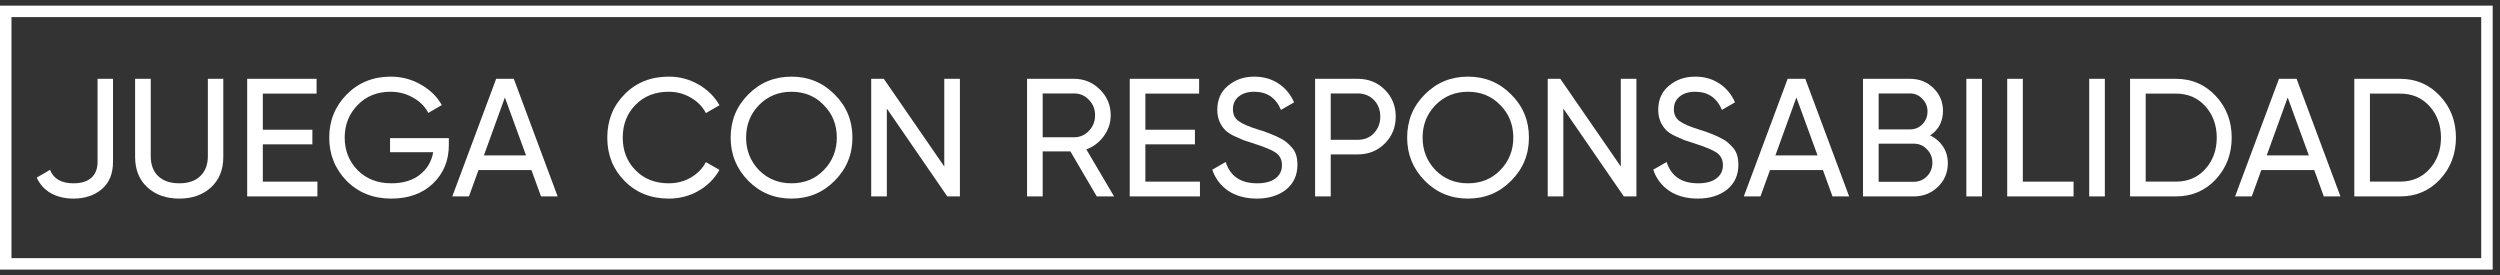 <svg width="218" height="24" viewBox="0 0 218 24" fill="none" xmlns="http://www.w3.org/2000/svg">
<rect x="0" y="0" width="218" height="24" fill="#333333" stroke="none"/>
<path d="M6.412 17.317C5.66 17.317 5.001 17.161 4.435 16.848C3.878 16.526 3.468 16.072 3.204 15.486L4.362 14.812C4.674 15.594 5.358 15.984 6.412 15.984C7.076 15.984 7.589 15.828 7.95 15.515C8.321 15.193 8.507 14.729 8.507 14.124V6.873H9.854V14.124C9.854 15.149 9.527 15.94 8.873 16.497C8.219 17.044 7.398 17.317 6.412 17.317Z" fill="white"/>
<path d="M11.782 13.684V6.873H13.145V13.626C13.145 14.358 13.359 14.934 13.789 15.354C14.229 15.774 14.844 15.984 15.635 15.984C16.426 15.984 17.036 15.774 17.466 15.354C17.905 14.934 18.125 14.358 18.125 13.626V6.873H19.472V13.684C19.472 14.798 19.116 15.681 18.403 16.336C17.69 16.99 16.767 17.317 15.635 17.317C14.492 17.317 13.565 16.99 12.852 16.336C12.139 15.681 11.782 14.798 11.782 13.684Z" fill="white"/>
<path d="M22.918 12.586V15.838H27.678V17.127H21.555V6.873H27.605V8.162H22.918V11.312H27.239V12.586H22.918Z" fill="white"/>
<path d="M34.012 12.044H39.138V12.659C39.138 13.997 38.679 15.11 37.761 15.999C36.844 16.878 35.628 17.317 34.114 17.317C32.552 17.317 31.258 16.804 30.233 15.779C29.217 14.734 28.709 13.475 28.709 12C28.709 10.525 29.217 9.271 30.233 8.235C31.258 7.2 32.542 6.683 34.085 6.683C35.022 6.683 35.892 6.912 36.692 7.371C37.503 7.83 38.113 8.426 38.523 9.158L37.351 9.847C37.058 9.29 36.614 8.846 36.018 8.514C35.423 8.172 34.773 8.001 34.07 8.001C32.889 8.001 31.927 8.387 31.185 9.158C30.433 9.93 30.057 10.877 30.057 12C30.057 13.123 30.433 14.07 31.185 14.842C31.946 15.603 32.928 15.984 34.129 15.984C35.135 15.984 35.955 15.74 36.59 15.252C37.234 14.754 37.63 14.095 37.776 13.274H34.012V12.044Z" fill="white"/>
<path d="M48.626 17.127H47.176L46.341 14.827H41.727L40.892 17.127H39.441L43.265 6.873H44.803L48.626 17.127ZM44.026 8.499L42.195 13.553H45.872L44.026 8.499Z" fill="white"/>
<path d="M58.316 17.317C56.754 17.317 55.47 16.804 54.464 15.779C53.458 14.764 52.955 13.504 52.955 12C52.955 10.496 53.458 9.236 54.464 8.221C55.47 7.196 56.754 6.683 58.316 6.683C59.244 6.683 60.103 6.907 60.894 7.357C61.685 7.806 62.3 8.411 62.74 9.173L61.553 9.861C61.261 9.295 60.821 8.846 60.235 8.514C59.659 8.172 59.019 8.001 58.316 8.001C57.125 8.001 56.158 8.382 55.416 9.144C54.674 9.896 54.303 10.848 54.303 12C54.303 13.143 54.674 14.09 55.416 14.842C56.158 15.603 57.125 15.984 58.316 15.984C59.019 15.984 59.659 15.818 60.235 15.486C60.821 15.144 61.261 14.695 61.553 14.139L62.74 14.812C62.31 15.574 61.7 16.184 60.909 16.643C60.128 17.093 59.264 17.317 58.316 17.317Z" fill="white"/>
<path d="M63.712 12C63.712 10.516 64.225 9.261 65.25 8.235C66.276 7.2 67.53 6.683 69.015 6.683C70.499 6.683 71.754 7.2 72.779 8.235C73.814 9.261 74.332 10.516 74.332 12C74.332 13.475 73.814 14.729 72.779 15.764C71.754 16.8 70.499 17.317 69.015 17.317C67.53 17.317 66.276 16.8 65.25 15.764C64.225 14.72 63.712 13.465 63.712 12ZM72.97 12C72.97 10.867 72.589 9.92 71.827 9.158C71.085 8.387 70.147 8.001 69.015 8.001C67.892 8.001 66.949 8.387 66.188 9.158C65.436 9.93 65.06 10.877 65.06 12C65.06 13.113 65.436 14.06 66.188 14.842C66.949 15.603 67.892 15.984 69.015 15.984C70.147 15.984 71.085 15.603 71.827 14.842C72.589 14.06 72.97 13.113 72.97 12Z" fill="white"/>
<path d="M82.341 14.519V6.873H83.704V17.127H82.605L77.332 9.466V17.127H75.969V6.873H77.068L82.341 14.519Z" fill="white"/>
<path d="M97.146 17.127H95.638L93.338 13.201H90.921V17.127H89.559V6.873H93.66C94.539 6.873 95.291 7.186 95.916 7.811C96.541 8.426 96.853 9.173 96.853 10.052C96.853 10.716 96.653 11.321 96.253 11.868C95.843 12.425 95.335 12.81 94.729 13.025L97.146 17.127ZM93.66 8.148H90.921V11.971H93.66C94.168 11.971 94.598 11.785 94.949 11.414C95.31 11.043 95.491 10.589 95.491 10.052C95.491 9.515 95.31 9.066 94.949 8.704C94.598 8.333 94.168 8.148 93.66 8.148Z" fill="white"/>
<path d="M99.876 12.586V15.838H104.636V17.127H98.513V6.873H104.563V8.162H99.876V11.312H104.197V12.586H99.876Z" fill="white"/>
<path d="M109.591 17.317C108.634 17.317 107.814 17.097 107.13 16.658C106.456 16.209 105.983 15.589 105.709 14.798L106.881 14.124C107.272 15.364 108.185 15.984 109.62 15.984C110.314 15.984 110.846 15.843 111.217 15.559C111.598 15.276 111.788 14.89 111.788 14.402C111.788 13.924 111.603 13.557 111.232 13.304C110.9 13.079 110.279 12.82 109.371 12.527L108.39 12.205C108.175 12.117 107.892 11.99 107.54 11.824C107.199 11.648 106.95 11.473 106.793 11.297C106.364 10.828 106.149 10.257 106.149 9.583C106.149 8.685 106.461 7.982 107.086 7.474C107.711 6.946 108.473 6.683 109.371 6.683C110.172 6.683 110.875 6.883 111.481 7.283C112.086 7.684 112.54 8.231 112.843 8.924L111.7 9.583C111.261 8.528 110.485 8.001 109.371 8.001C108.815 8.001 108.366 8.138 108.024 8.411C107.682 8.685 107.511 9.056 107.511 9.524C107.511 9.974 107.672 10.316 107.994 10.55C108.326 10.794 108.883 11.038 109.664 11.282L110.265 11.473C110.597 11.6 110.778 11.668 110.807 11.678C111.119 11.795 111.461 11.956 111.832 12.161C112.096 12.308 112.359 12.532 112.623 12.835C112.965 13.177 113.136 13.689 113.136 14.373C113.136 15.271 112.809 15.989 112.154 16.526C111.49 17.053 110.636 17.317 109.591 17.317Z" fill="white"/>
<path d="M114.677 6.873H118.398C119.335 6.873 120.121 7.191 120.756 7.825C121.391 8.46 121.708 9.241 121.708 10.169C121.708 11.097 121.391 11.878 120.756 12.513C120.121 13.147 119.335 13.465 118.398 13.465H116.04V17.127H114.677V6.873ZM116.04 12.19H118.398C118.974 12.19 119.443 12 119.804 11.619C120.175 11.219 120.361 10.735 120.361 10.169C120.361 9.583 120.175 9.1 119.804 8.719C119.433 8.338 118.964 8.148 118.398 8.148H116.04V12.19Z" fill="white"/>
<path d="M122.704 12C122.704 10.516 123.216 9.261 124.242 8.235C125.267 7.2 126.522 6.683 128.006 6.683C129.491 6.683 130.745 7.2 131.771 8.235C132.806 9.261 133.323 10.516 133.323 12C133.323 13.475 132.806 14.729 131.771 15.764C130.745 16.8 129.491 17.317 128.006 17.317C126.522 17.317 125.267 16.8 124.242 15.764C123.216 14.72 122.704 13.465 122.704 12ZM131.961 12C131.961 10.867 131.58 9.92 130.819 9.158C130.076 8.387 129.139 8.001 128.006 8.001C126.883 8.001 125.941 8.387 125.179 9.158C124.427 9.93 124.051 10.877 124.051 12C124.051 13.113 124.427 14.06 125.179 14.842C125.941 15.603 126.883 15.984 128.006 15.984C129.139 15.984 130.076 15.603 130.819 14.842C131.58 14.06 131.961 13.113 131.961 12Z" fill="white"/>
<path d="M141.333 14.519V6.873H142.695V17.127H141.597L136.323 9.466V17.127H134.961V6.873H136.06L141.333 14.519Z" fill="white"/>
<path d="M148.041 17.317C147.084 17.317 146.264 17.097 145.581 16.658C144.907 16.209 144.433 15.589 144.16 14.798L145.332 14.124C145.722 15.364 146.635 15.984 148.071 15.984C148.764 15.984 149.296 15.843 149.667 15.559C150.048 15.276 150.239 14.89 150.239 14.402C150.239 13.924 150.053 13.557 149.682 13.304C149.35 13.079 148.73 12.82 147.822 12.527L146.84 12.205C146.625 12.117 146.342 11.99 145.991 11.824C145.649 11.648 145.4 11.473 145.244 11.297C144.814 10.828 144.599 10.257 144.599 9.583C144.599 8.685 144.912 7.982 145.537 7.474C146.162 6.946 146.923 6.683 147.822 6.683C148.622 6.683 149.326 6.883 149.931 7.283C150.536 7.684 150.991 8.231 151.293 8.924L150.151 9.583C149.711 8.528 148.935 8.001 147.822 8.001C147.265 8.001 146.816 8.138 146.474 8.411C146.132 8.685 145.961 9.056 145.961 9.524C145.961 9.974 146.123 10.316 146.445 10.55C146.777 10.794 147.333 11.038 148.115 11.282L148.715 11.473C149.047 11.6 149.228 11.668 149.257 11.678C149.57 11.795 149.911 11.956 150.283 12.161C150.546 12.308 150.81 12.532 151.074 12.835C151.415 13.177 151.586 13.689 151.586 14.373C151.586 15.271 151.259 15.989 150.605 16.526C149.941 17.053 149.086 17.317 148.041 17.317Z" fill="white"/>
<path d="M161.245 17.127H159.795L158.96 14.827H154.346L153.511 17.127H152.061L155.884 6.873H157.422L161.245 17.127ZM156.645 8.499L154.814 13.553H158.491L156.645 8.499Z" fill="white"/>
<path d="M168.313 11.809C168.792 12.044 169.168 12.371 169.441 12.791C169.715 13.211 169.851 13.689 169.851 14.226C169.851 15.047 169.563 15.735 168.987 16.292C168.411 16.848 167.708 17.127 166.878 17.127H162.454V6.873H166.556C167.366 6.873 168.045 7.142 168.592 7.679C169.148 8.216 169.427 8.88 169.427 9.671C169.427 10.589 169.056 11.302 168.313 11.809ZM166.556 8.148H163.817V11.282H166.556C166.985 11.282 167.347 11.131 167.64 10.828C167.933 10.525 168.079 10.154 168.079 9.715C168.079 9.285 167.928 8.919 167.625 8.616C167.332 8.304 166.976 8.148 166.556 8.148ZM163.817 15.852H166.878C167.337 15.852 167.723 15.691 168.035 15.369C168.348 15.047 168.504 14.651 168.504 14.182C168.504 13.723 168.343 13.333 168.02 13.011C167.718 12.688 167.337 12.527 166.878 12.527H163.817V15.852Z" fill="white"/>
<path d="M171.466 17.127V6.873H172.828V17.127H171.466Z" fill="white"/>
<path d="M176.39 6.873V15.838H180.814V17.127H175.028V6.873H176.39Z" fill="white"/>
<path d="M182.18 17.127V6.873H183.542V17.127H182.18Z" fill="white"/>
<path d="M185.742 6.873H189.741C191.127 6.873 192.285 7.371 193.212 8.367C194.14 9.354 194.604 10.565 194.604 12C194.604 13.426 194.14 14.642 193.212 15.647C192.285 16.634 191.127 17.127 189.741 17.127H185.742V6.873ZM187.104 15.838H189.741C190.786 15.838 191.64 15.472 192.304 14.739C192.968 13.997 193.3 13.084 193.3 12C193.3 10.916 192.968 10.003 192.304 9.261C191.64 8.528 190.786 8.162 189.741 8.162H187.104V15.838Z" fill="white"/>
<path d="M204.087 17.127H202.636L201.801 14.827H197.187L196.353 17.127H194.902L198.725 6.873H200.263L204.087 17.127ZM199.487 8.499L197.656 13.553H201.333L199.487 8.499Z" fill="white"/>
<path d="M205.296 6.873H209.295C210.682 6.873 211.839 7.371 212.766 8.367C213.694 9.354 214.158 10.565 214.158 12C214.158 13.426 213.694 14.642 212.766 15.647C211.839 16.634 210.682 17.127 209.295 17.127H205.296V6.873ZM206.658 15.838H209.295C210.34 15.838 211.194 15.472 211.858 14.739C212.522 13.997 212.854 13.084 212.854 12C212.854 10.916 212.522 10.003 211.858 9.261C211.194 8.528 210.34 8.162 209.295 8.162H206.658V15.838Z" fill="white"/>
<path d="M0.5 0.991H216.862V23.009H0.5V0.991Z" stroke="white"/>
</svg>
